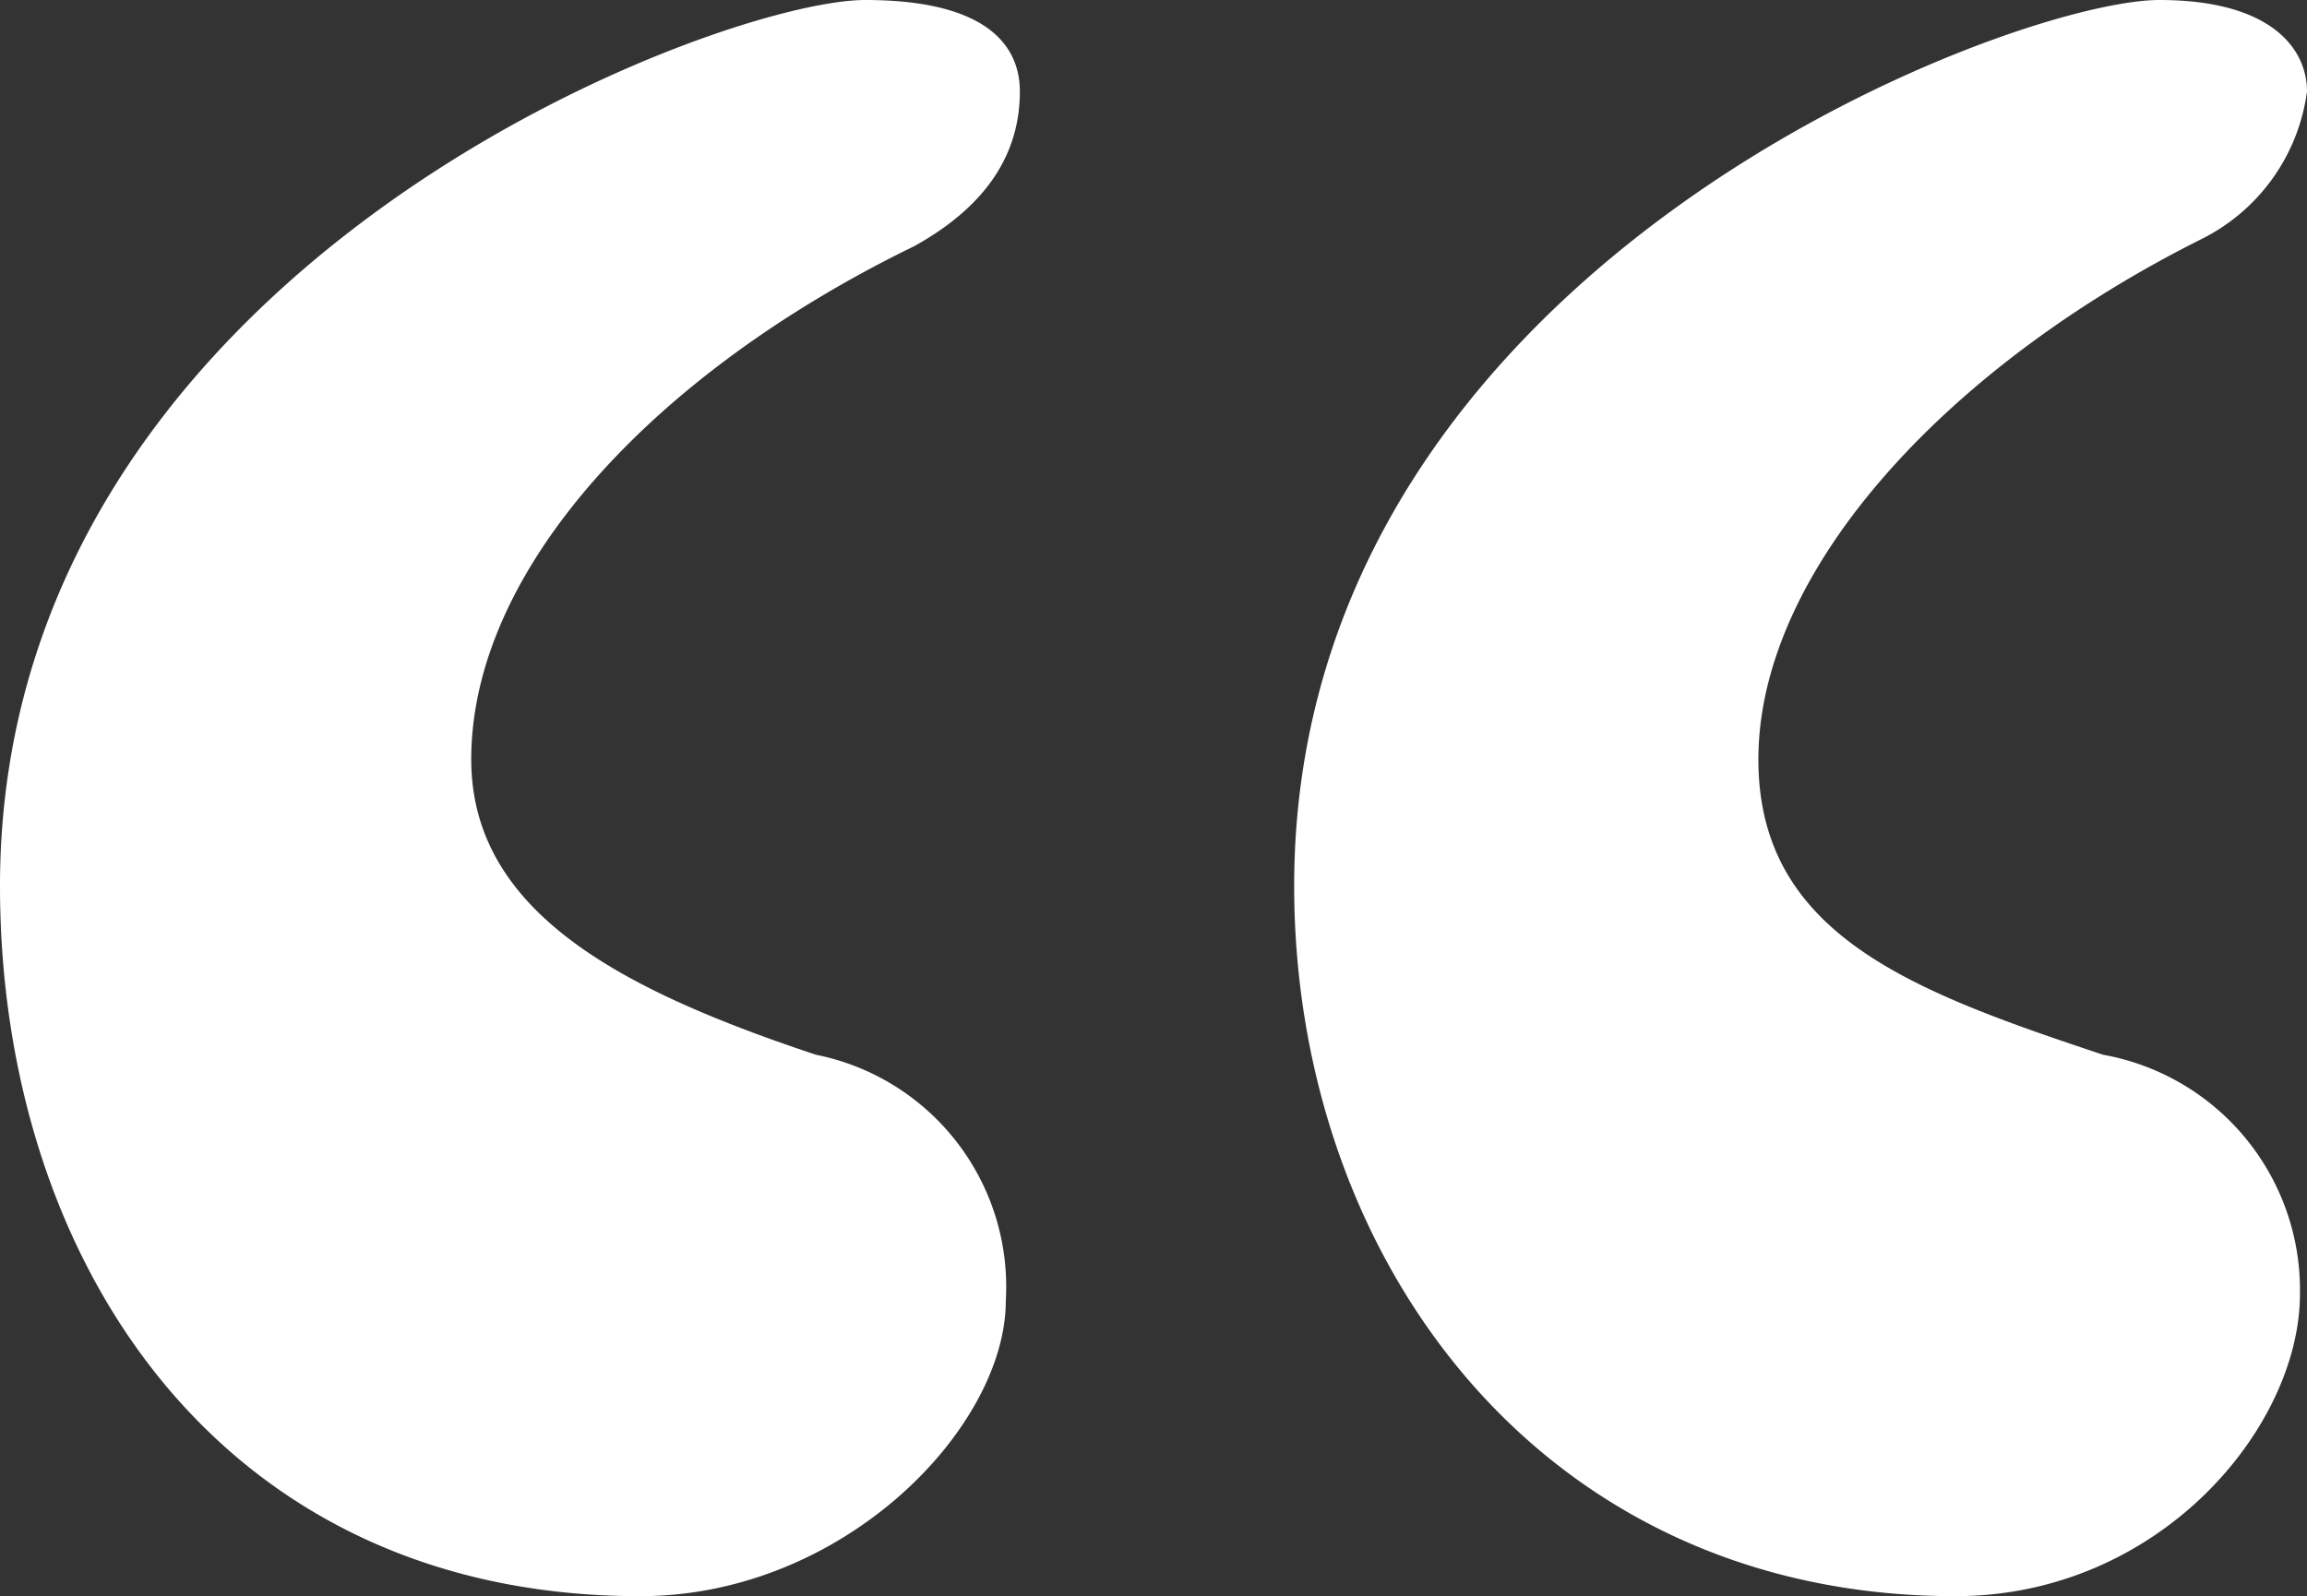<svg id="quote_left" xmlns="http://www.w3.org/2000/svg" width="65.6" height="45.4" viewBox="0 0 65.6 45.4">
  <rect x="0" y="0" width="65.6" height="45.4" fill="#333333" stroke="none"/>
  <path id="quote_left-2" data-name="quote_left" d="M56.3,53.4c5.8,0,10.4-4.8,10.4-8.4a6.73,6.73,0,0,0-5.4-7c-5.4-1.8-9.8-4-9.8-8.4,0-5.4,5.2-11,12.6-14.6,1.8-1,3-2.4,3-4.4,0-1.2-.8-2.6-4.4-2.6-4.2,0-24.6,7.6-24.6,25.2C38.1,43.8,44.3,53.4,56.3,53.4Zm37.4,0c5.8,0,9.8-4.8,9.8-8.6A6.8,6.8,0,0,0,97.9,38c-5.4-1.8-9.8-3.4-9.8-8.4,0-5.4,5.4-11.2,12.6-14.8a5.5,5.5,0,0,0,3-4.2c0-1.2-1-2.6-4.2-2.6-4.2,0-24.6,7.6-24.6,25.2C74.9,43.8,81.9,53.4,93.7,53.4Z" transform="translate(-38.1 -8)" fill="#fff"/>
</svg>
